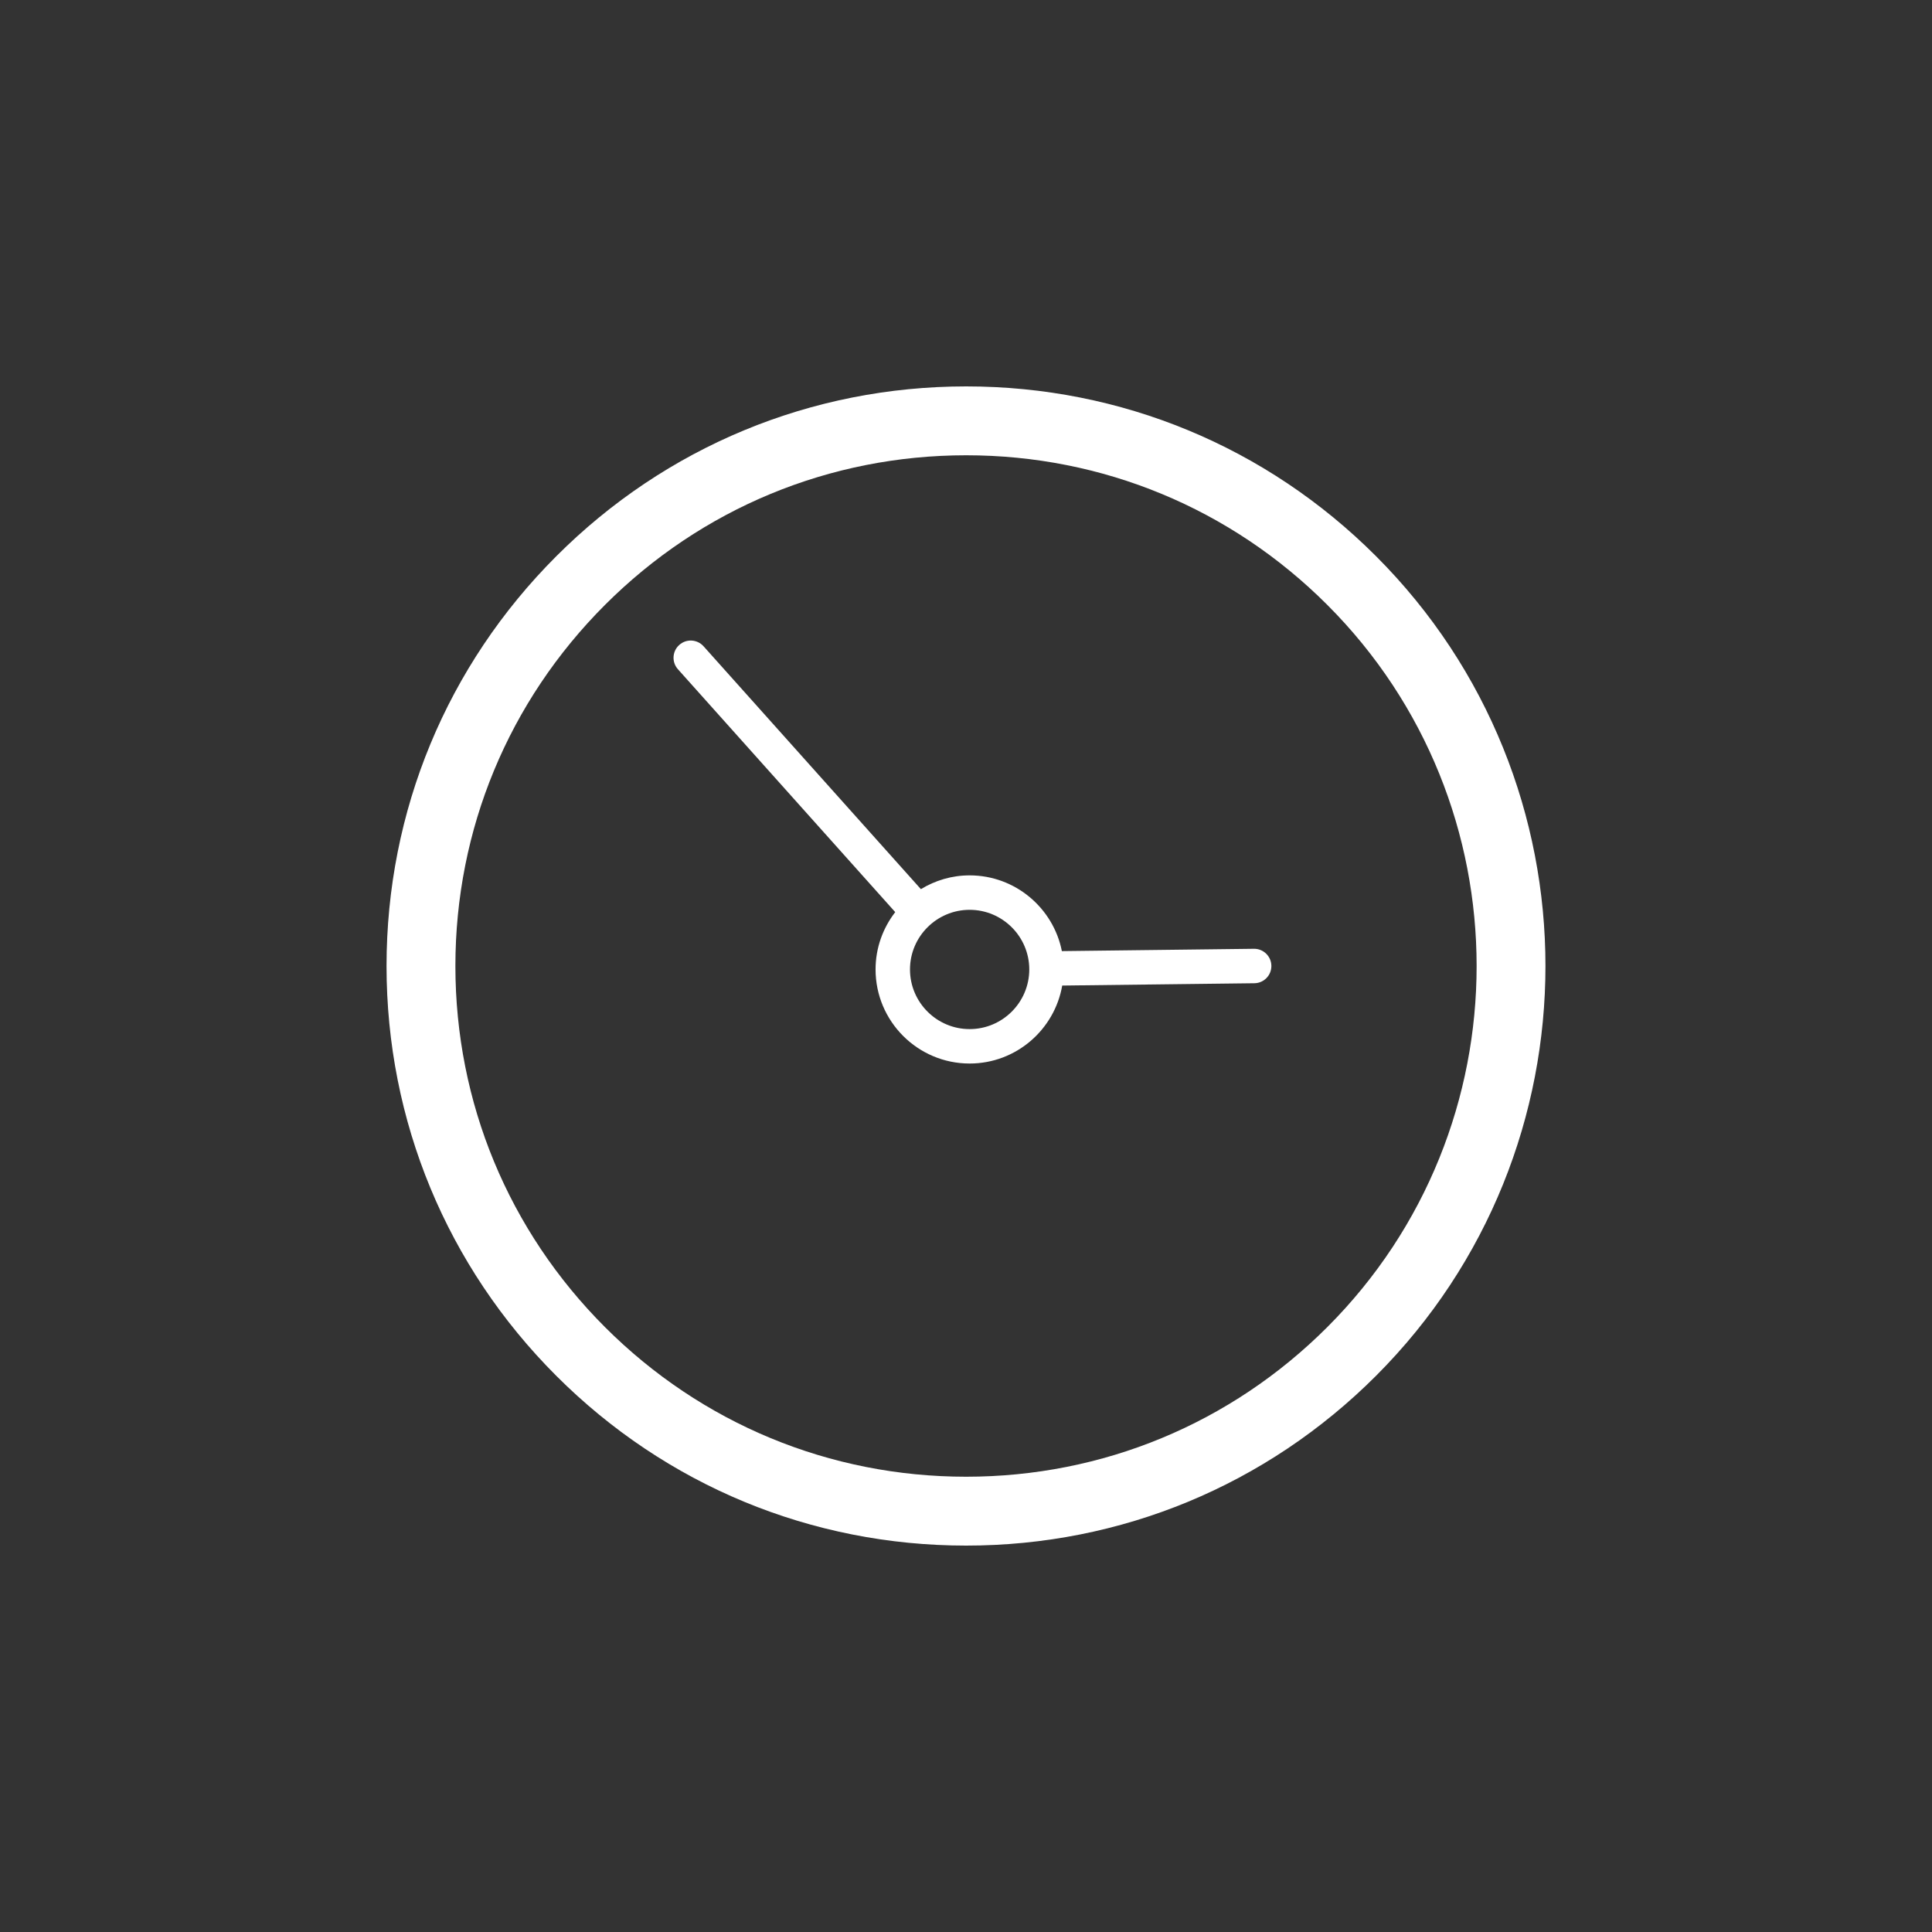 <?xml version="1.0" encoding="UTF-8"?> <svg xmlns="http://www.w3.org/2000/svg" class="svgicon" id="svg23" preserveAspectRatio="xMidYMid meet" viewBox="0 0 60 60"><rect x="0" y="0" width="60" height="60" fill="#333333" stroke="none"/> <rect x="0" y="0" width="60" height="60" style="fill: transparent" rx="50%" ry="50%"></rect> <g transform="scale(0.6) translate(20, 20)"> <path fill="rgb(255, 255, 255)" d="M51.22,8.785C45.555,3.12,38.021,0,30.009,0C21.995,0,14.462,3.121,8.796,8.788 C3.129,14.453,0.008,21.986,0.007,30c0,8.014,3.12,15.546,8.786,21.212C14.459,56.879,21.993,60,30.007,60 c8.013,0,15.547-3.12,21.213-8.786C62.917,39.517,62.917,20.483,51.22,8.785z M48.699,48.693 c-4.993,4.992-11.631,7.742-18.692,7.742s-13.7-2.75-18.693-7.743S3.571,37.062,3.571,30s2.751-13.699,7.745-18.692 c4.992-4.993,11.631-7.743,18.692-7.743c7.061,0,13.698,2.749,18.69,7.741C59.007,21.614,59.007,38.386,48.699,48.693z"></path> <path fill="rgb(255, 255, 255)" d="M44.915,29.109c-0.004,0-0.007,0-0.011,0l-9.942,0.12c-0.442-2.231-2.415-3.92-4.774-3.92 c-0.925,0-1.786,0.264-2.523,0.713l-11.248-12.57c-0.329-0.367-0.892-0.399-1.258-0.07c-0.367,0.328-0.398,0.892-0.07,1.258 l11.248,12.571c-0.636,0.822-1.018,1.85-1.018,2.967c0,2.686,2.184,4.87,4.869,4.87c2.399,0,4.395-1.747,4.792-4.036l9.946-0.12 c0.492-0.006,0.886-0.409,0.88-0.902C45.8,29.502,45.402,29.109,44.915,29.109z M30.188,33.266c-1.702,0-3.087-1.385-3.087-3.088 c0-1.701,1.385-3.086,3.087-3.086s3.087,1.385,3.087,3.086C33.274,31.881,31.89,33.266,30.188,33.266z"></path> </g> </svg> 